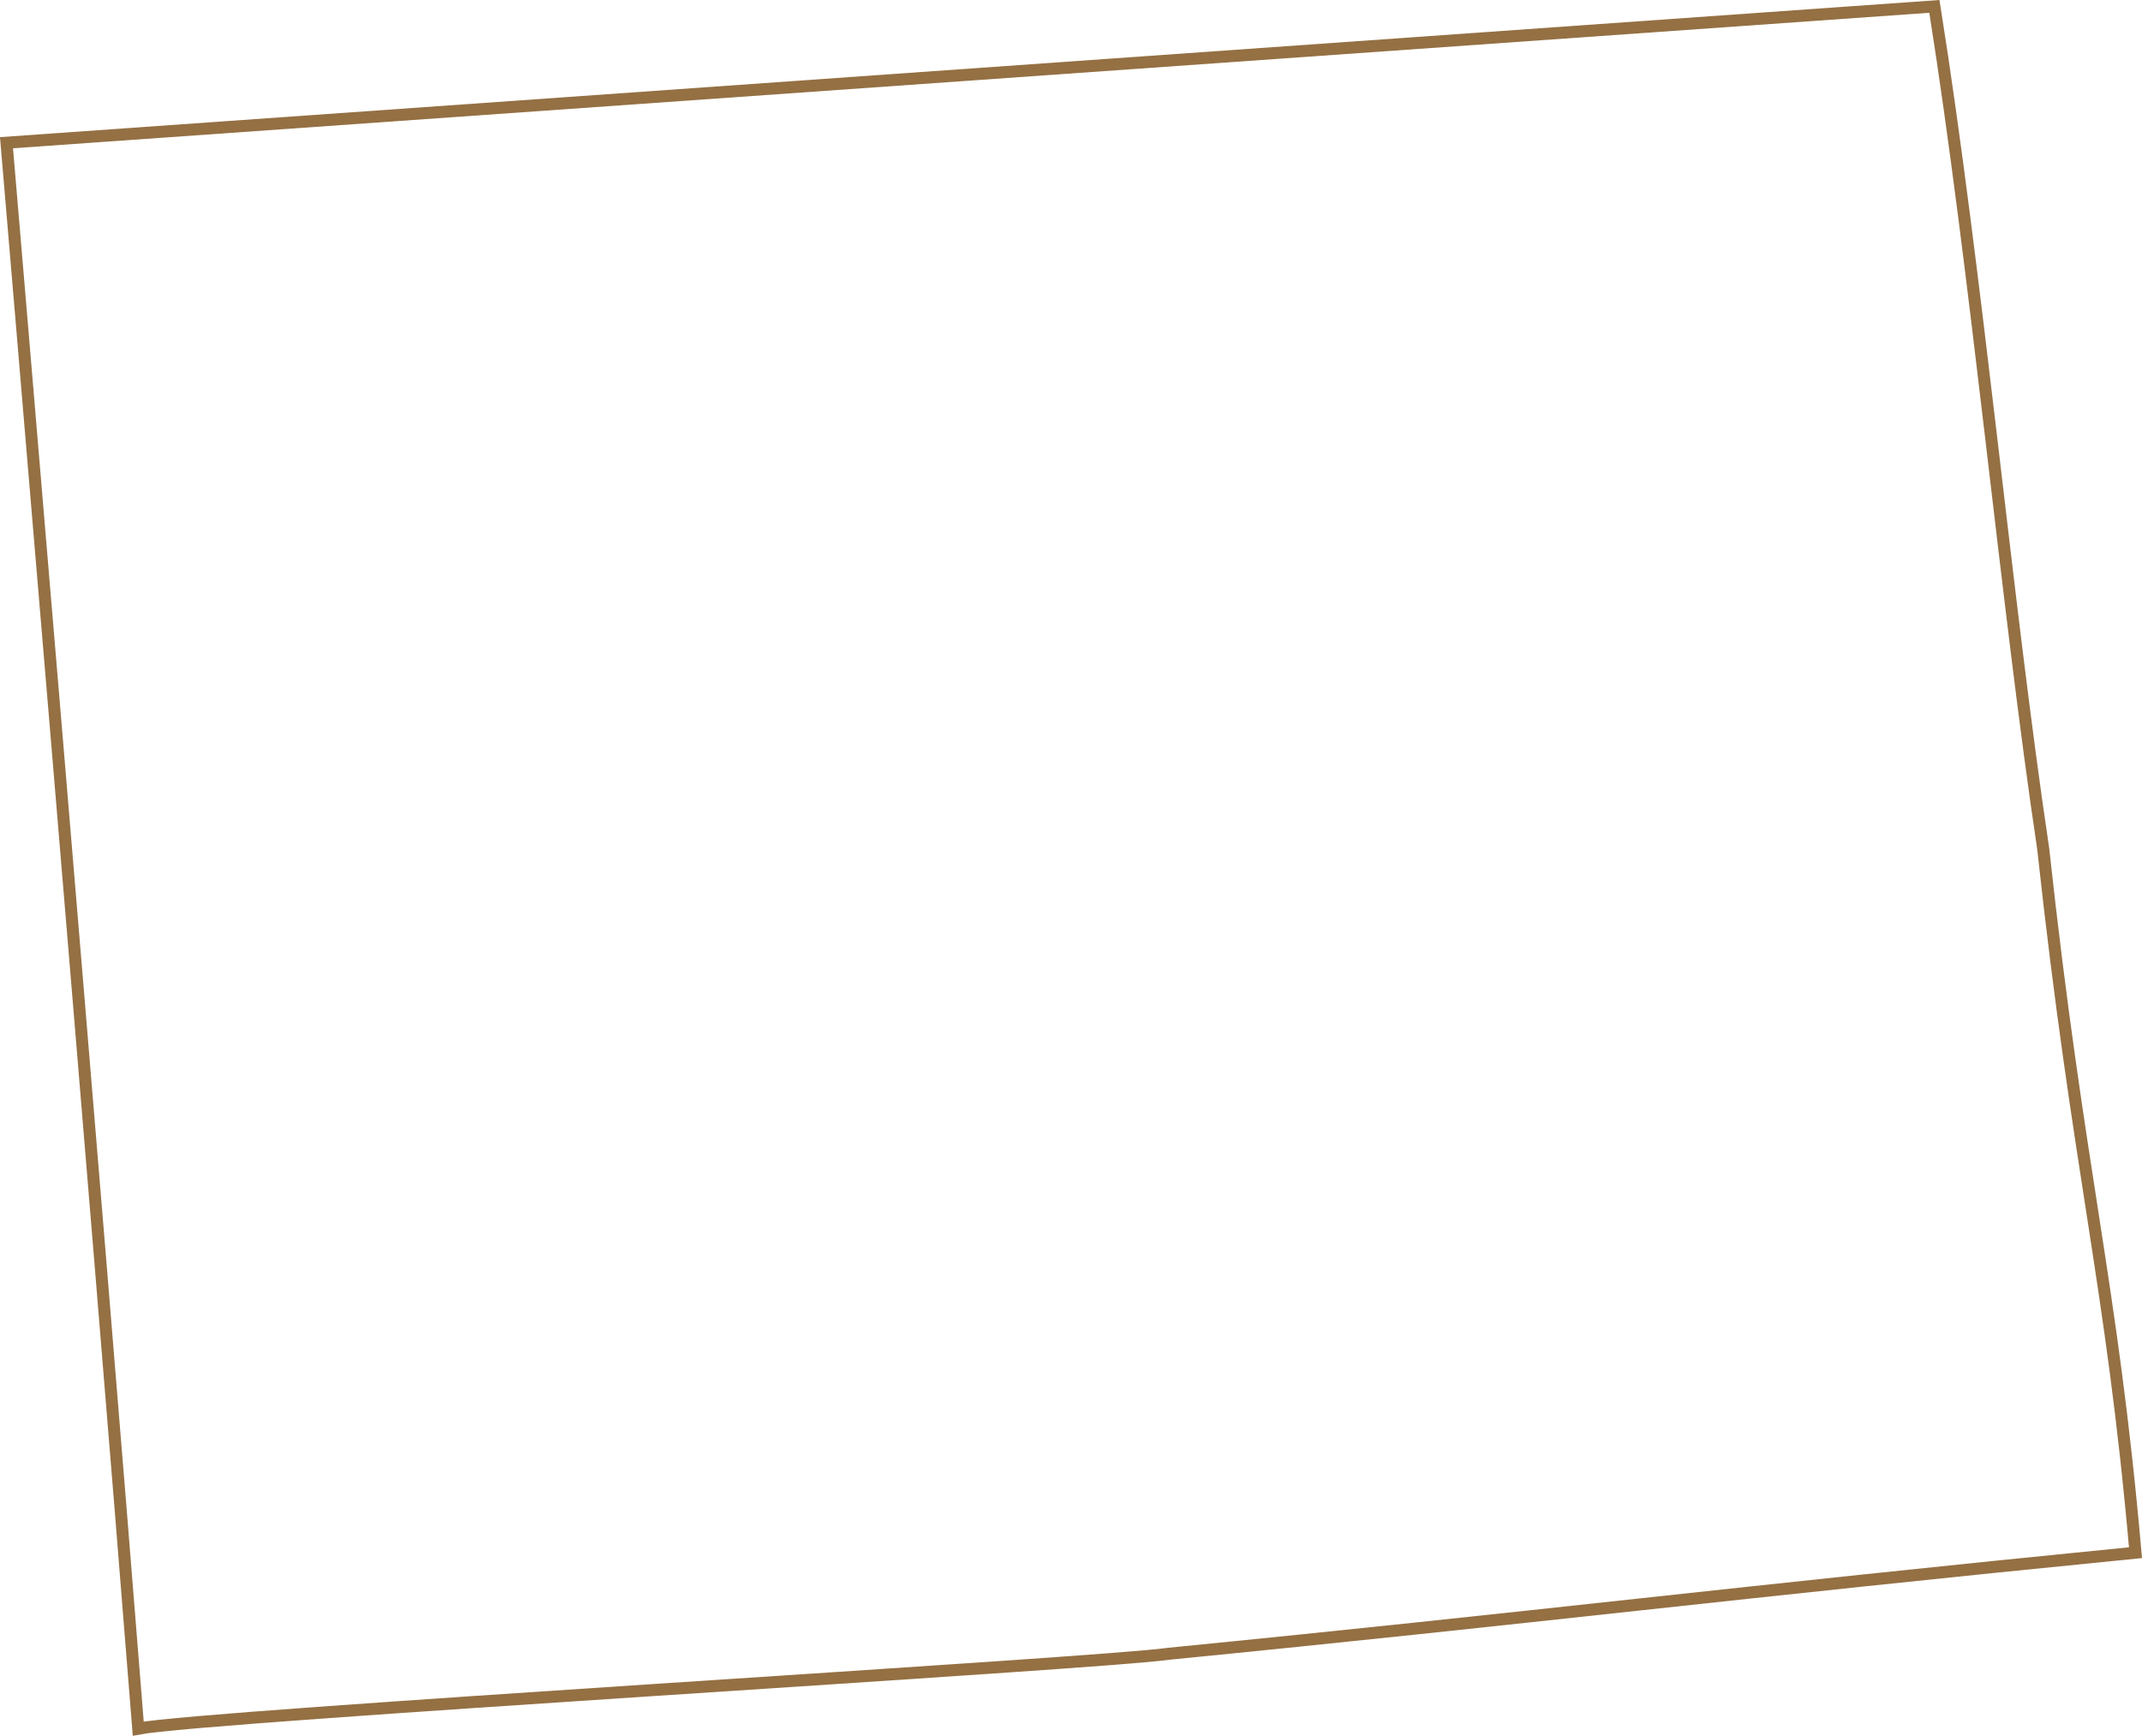 <svg xmlns="http://www.w3.org/2000/svg" width="890.352" height="721.459" viewBox="0 0 890.352 721.459">
  <path id="location-top-section-image-border" d="M-53.821,530.035l801.354-56.658C765.254,585,777.558,722.051,792.738,823.32c14.813,136.021,28.436,179.447,38.384,292.75-168.562,16.674-251.073,27.14-401.845,42.01C402.9,1162.085,28.241,1183.862.939,1189.191-16.364,970.117-53.821,530.035-53.821,530.035Z" transform="translate(56.525 -470.721)" fill="none" stroke="#947043" stroke-miterlimit="10" stroke-width="5"/>
</svg>
